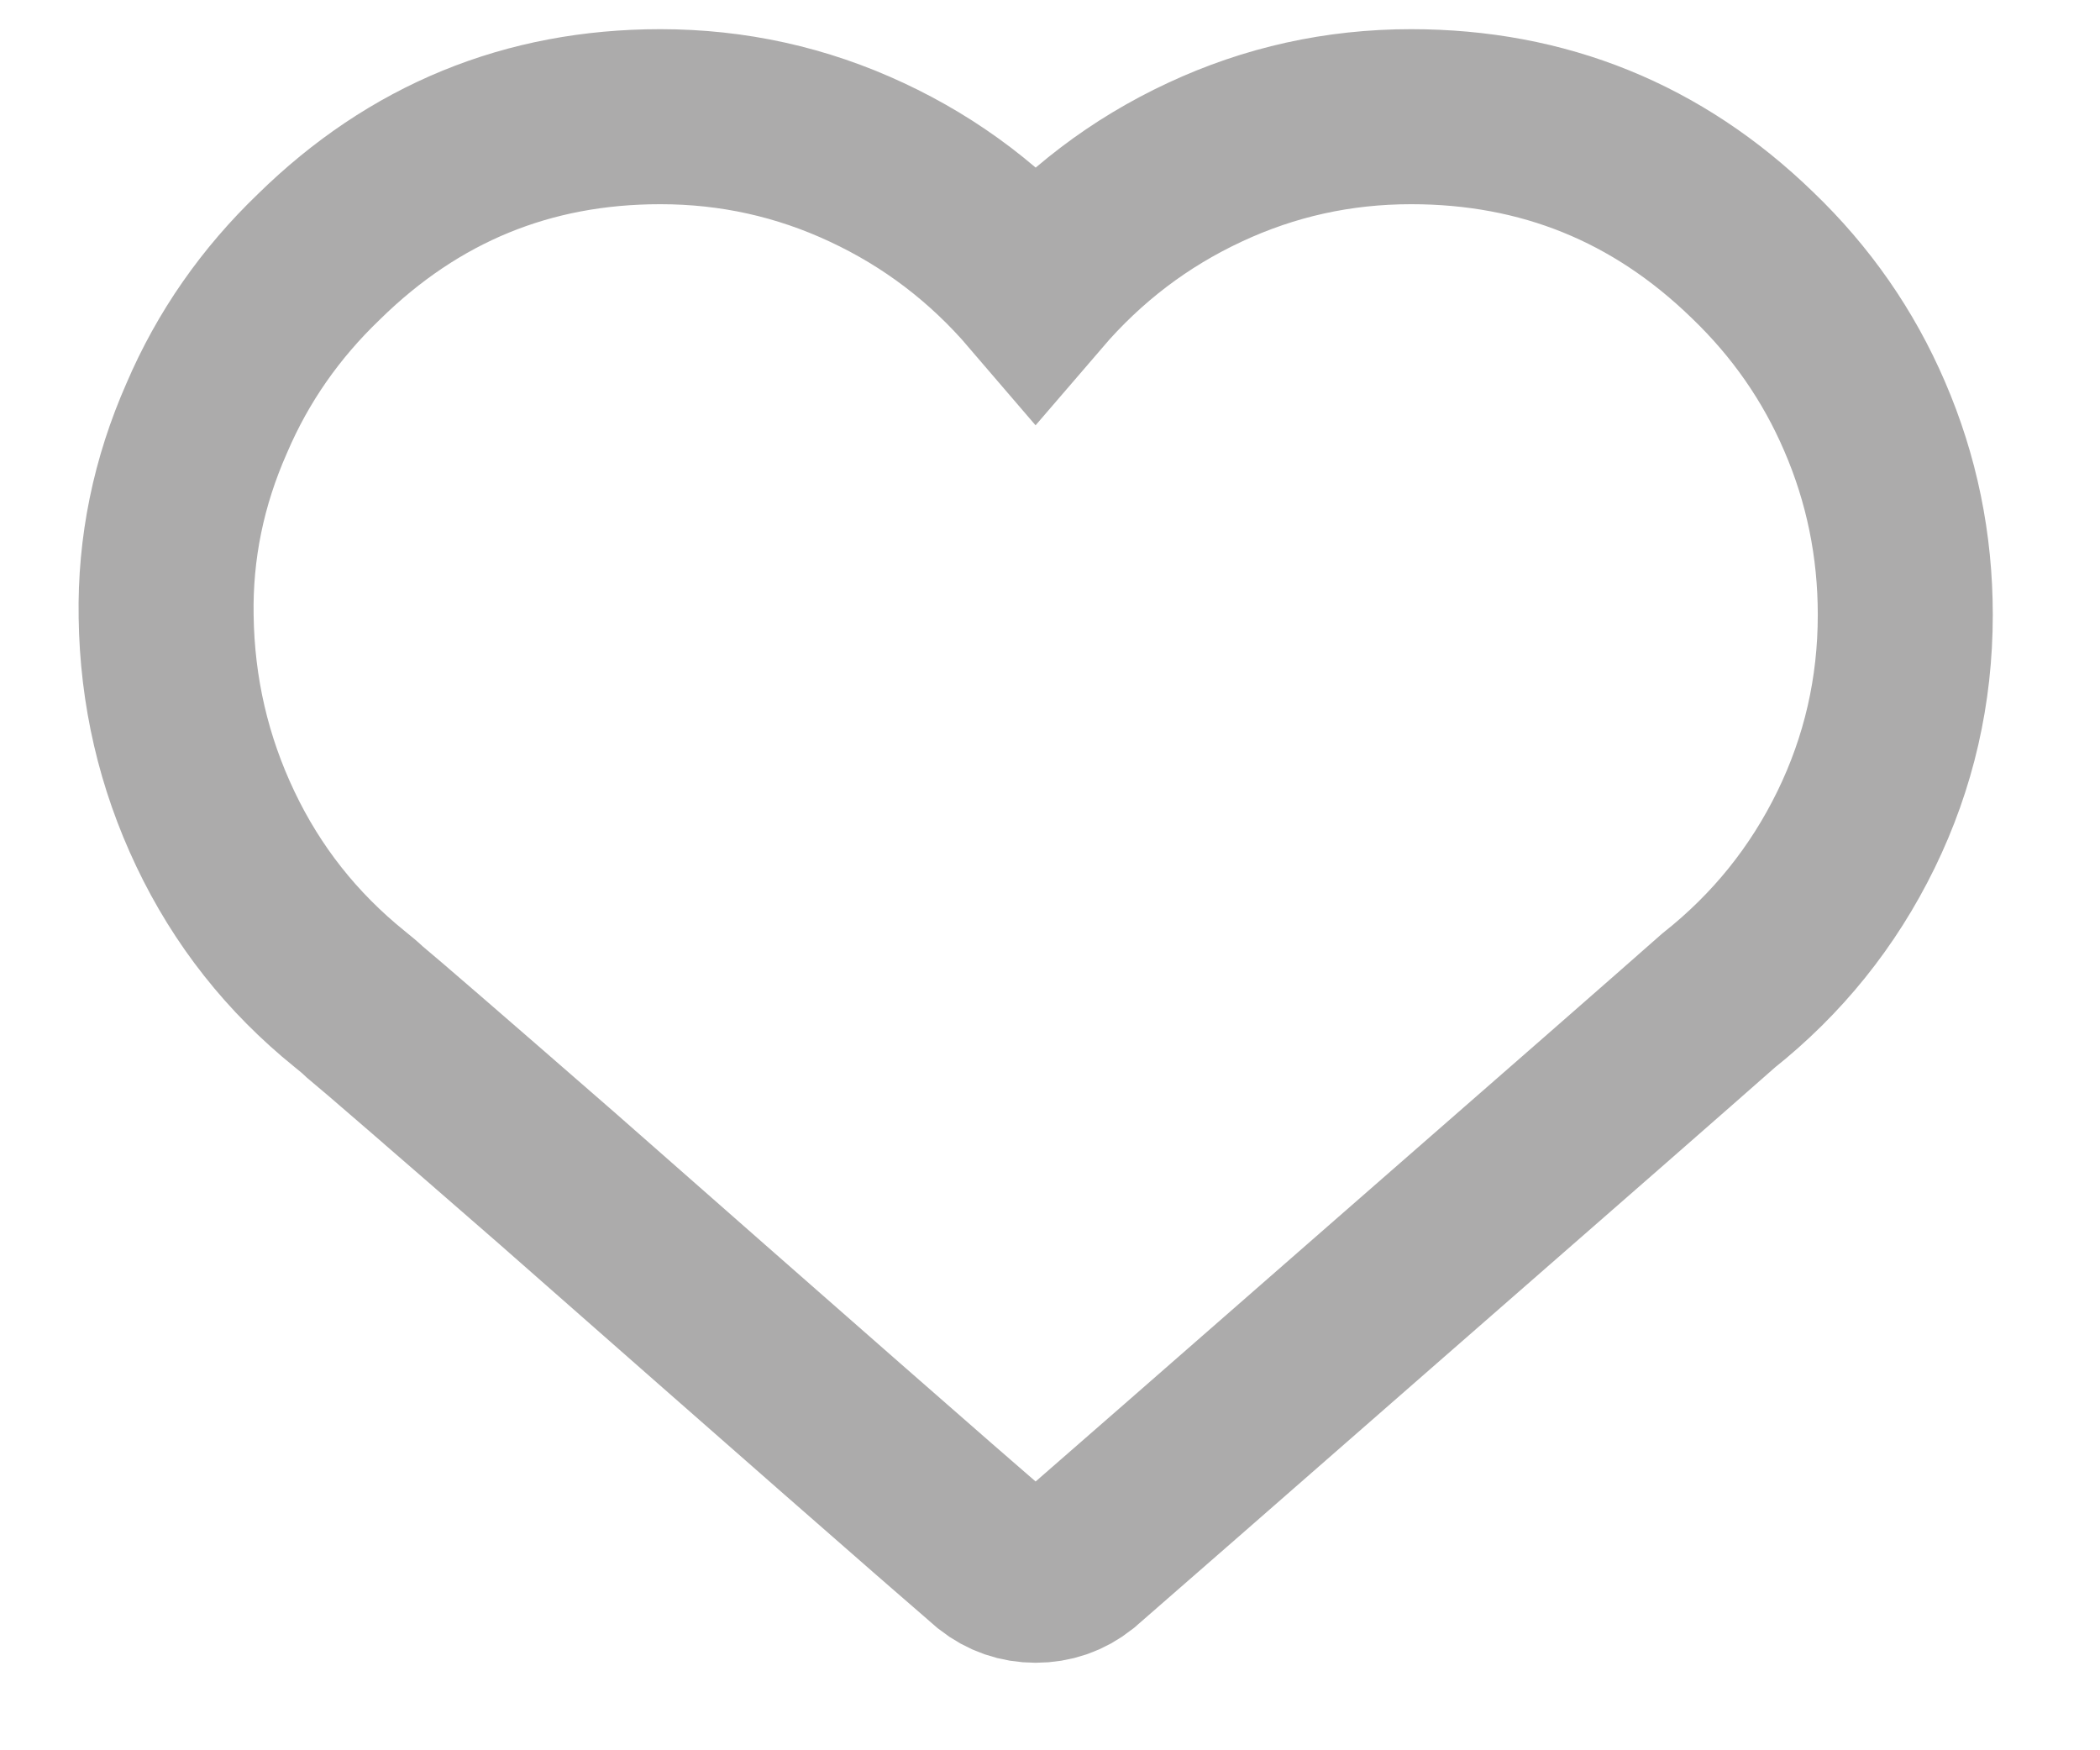 <svg width="18" height="15" viewBox="0 0 18 15" fill="none" xmlns="http://www.w3.org/2000/svg">
<path fill-rule="evenodd" clip-rule="evenodd" d="M15.982 3.567C16.215 4.106 16.331 4.674 16.331 5.269C16.331 5.92 16.19 6.534 15.909 7.11C15.627 7.687 15.234 8.175 14.73 8.575C14.361 8.901 13.41 9.733 11.876 11.072C10.44 12.328 9.562 13.095 9.241 13.374C9.135 13.458 9.013 13.5 8.877 13.5C8.741 13.5 8.62 13.458 8.513 13.374C8.038 12.965 6.791 11.872 4.772 10.096C3.811 9.259 3.263 8.785 3.127 8.673C3.088 8.636 3.044 8.599 2.996 8.561C2.501 8.161 2.118 7.676 1.846 7.104C1.574 6.532 1.433 5.925 1.424 5.283C1.414 4.697 1.53 4.13 1.773 3.581C1.996 3.06 2.317 2.6 2.734 2.2C3.549 1.4 4.524 1 5.66 1C6.281 1 6.871 1.13 7.429 1.391C7.987 1.651 8.47 2.018 8.877 2.493C9.285 2.018 9.768 1.651 10.326 1.391C10.884 1.13 11.473 1 12.095 1C13.23 1 14.206 1.395 15.021 2.186C15.438 2.586 15.758 3.046 15.982 3.567Z" stroke="#ACABAB" stroke-width="1.5"/>
</svg>
